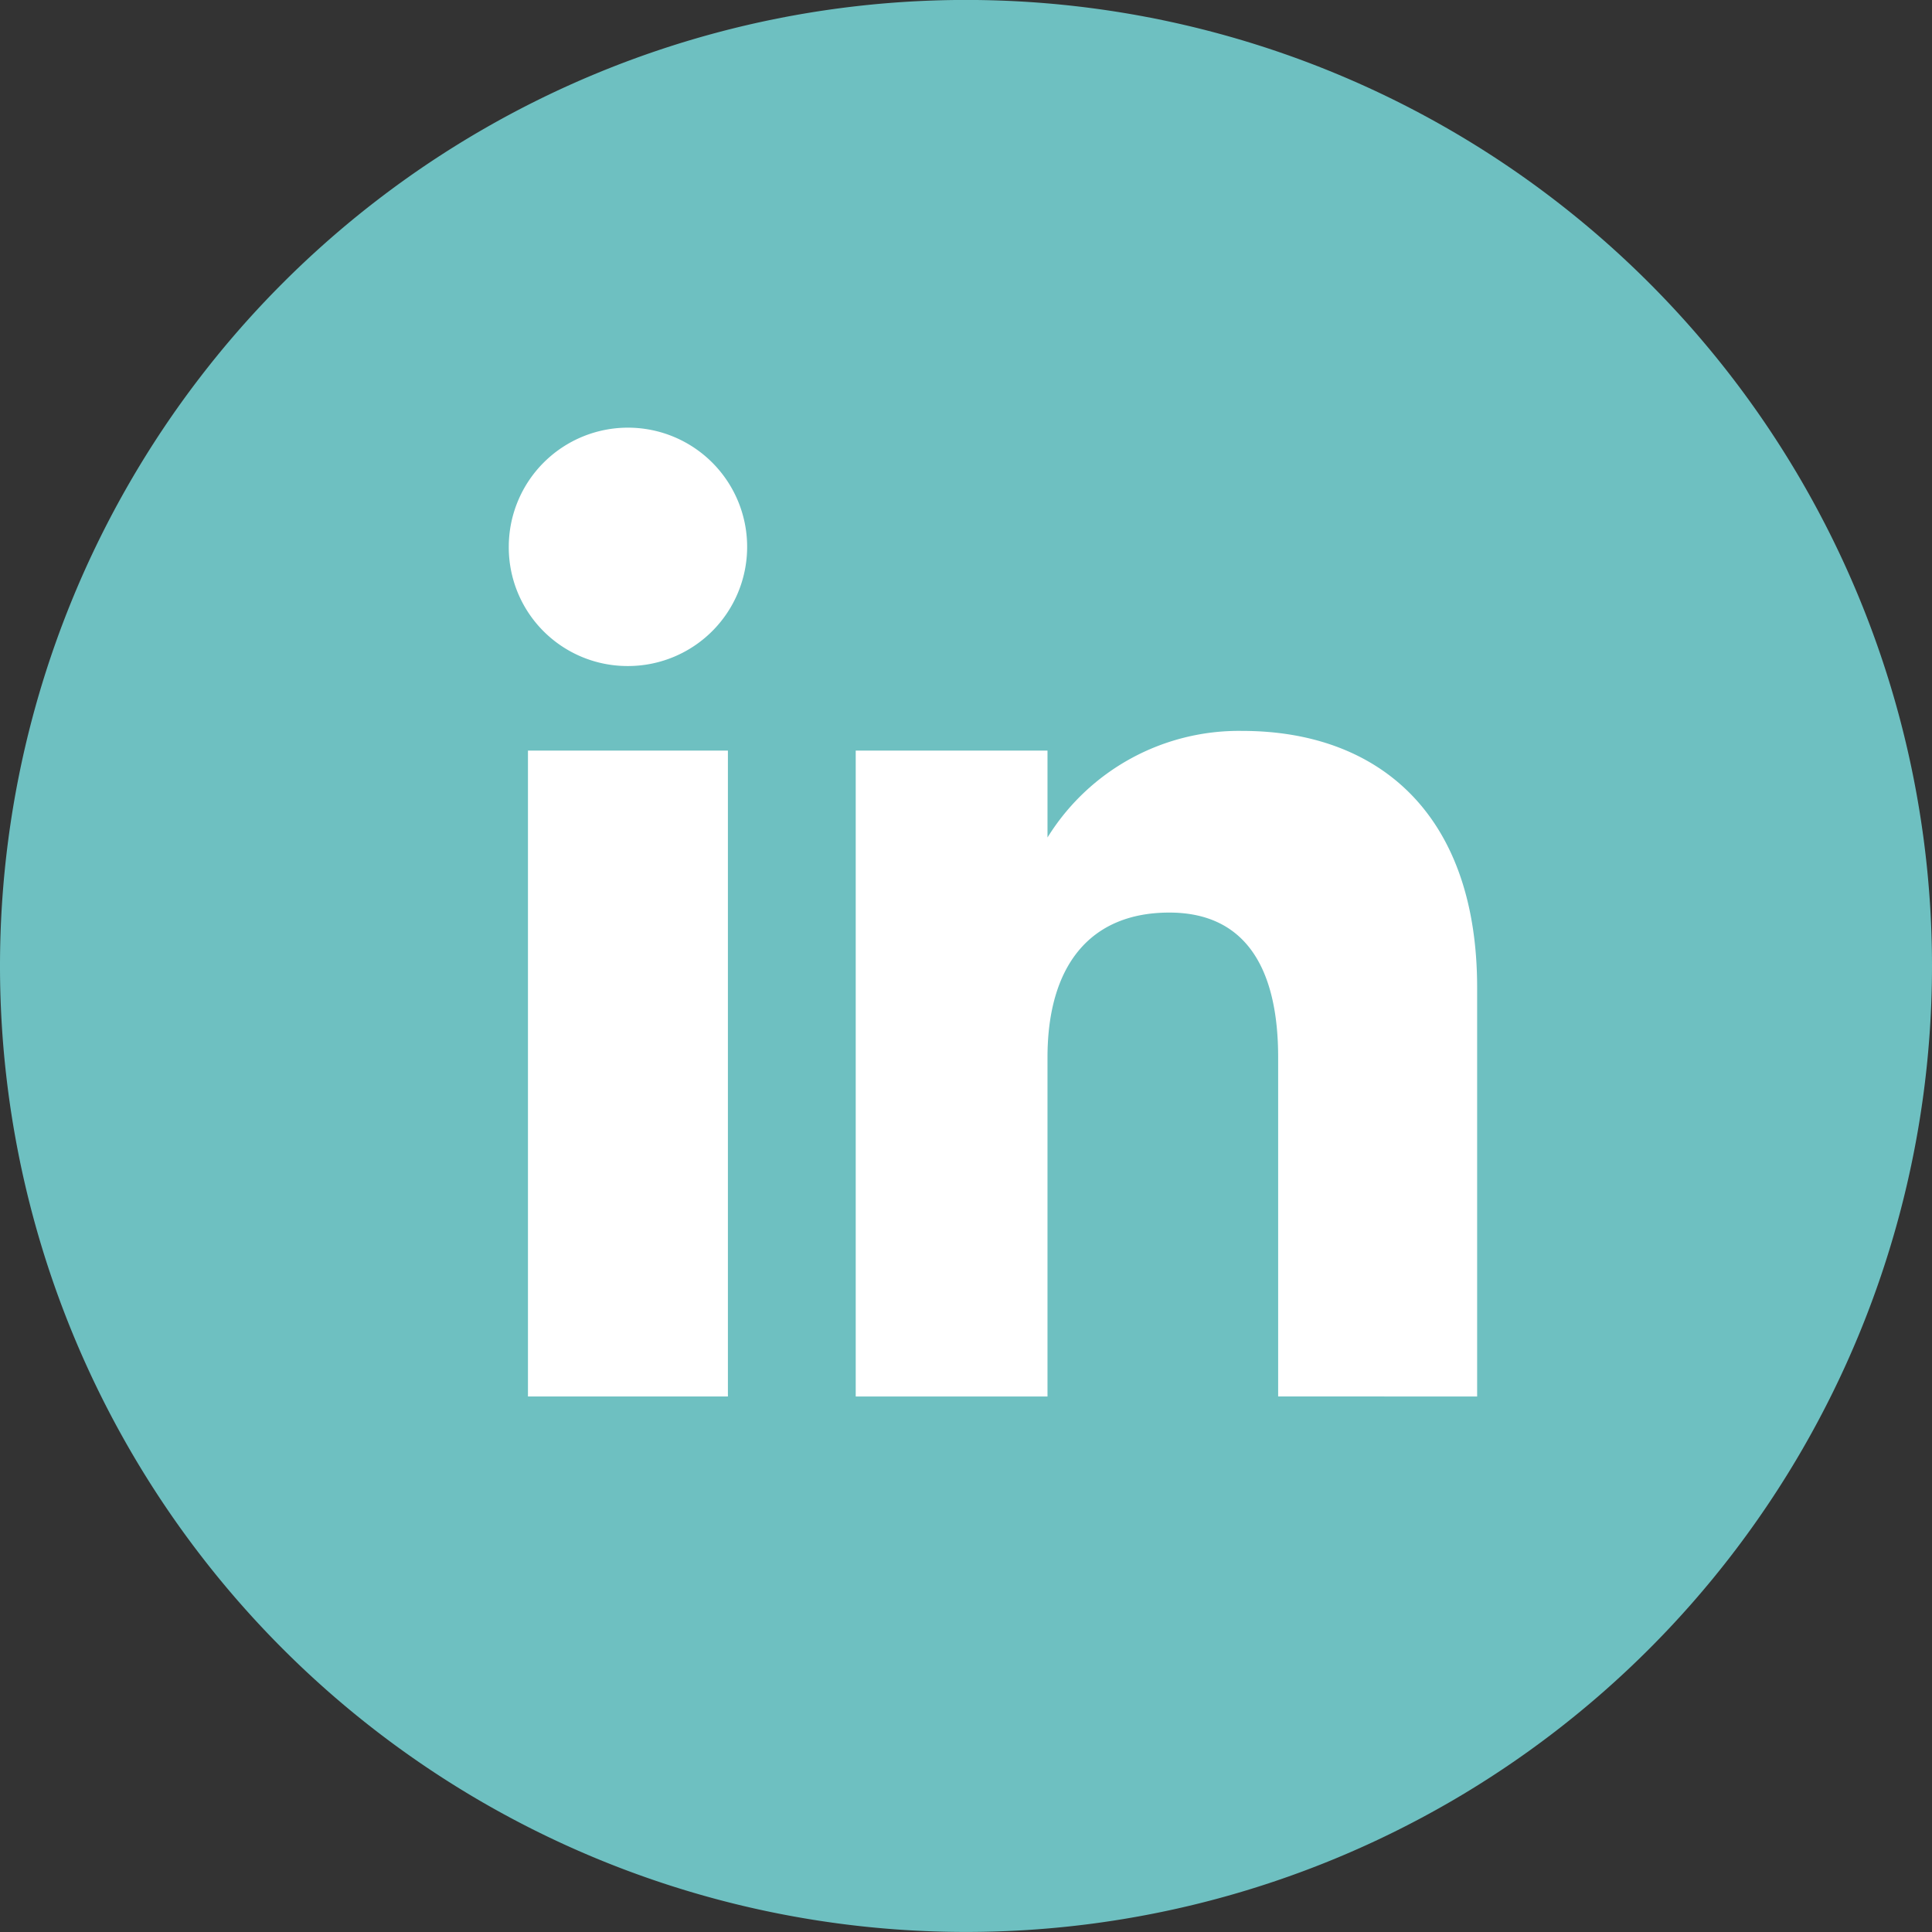 <svg xmlns="http://www.w3.org/2000/svg" width="38.061" height="38.061" viewBox="0 0 38.061 38.061">
  <rect x="0" y="0" width="38.061" height="38.061" fill="#333333" stroke="none"/>
  <g id="Artwork_8" data-name="Artwork 8" transform="translate(19.031 19.03)">
    <g id="Group_146" data-name="Group 146" transform="translate(-19.031 -19.031)">
      <path id="Path_35" data-name="Path 35" d="M19.031,38.061h0A19.03,19.03,0,0,1,0,19.03H0A19.03,19.03,0,0,1,19.031,0h0a19.03,19.03,0,0,1,19.03,19.03h0A19.03,19.03,0,0,1,19.031,38.061Z" fill="#6ec0c1"/>
      <g id="Group_145" data-name="Group 145" transform="translate(10.023 8.426)">
        <g id="Group_144" data-name="Group 144">
          <rect id="Rectangle_401" data-name="Rectangle 401" width="3.939" height="12.724" transform="translate(0.378 6.362)" fill="#fff"/>
          <path id="Path_36" data-name="Path 36" d="M12.352,13.122a2.348,2.348,0,1,0-2.329-2.348A2.339,2.339,0,0,0,12.352,13.122Z" transform="translate(-10.023 -8.426)" fill="#fff"/>
        </g>
        <path id="Path_37" data-name="Path 37" d="M20.636,20.833c0-1.789.823-2.854,2.4-2.854,1.448,0,2.144,1.022,2.144,2.854v6.679H29.1V19.456c0-3.408-1.932-5.056-4.63-5.056a4.435,4.435,0,0,0-3.834,2.1V14.788H16.858V27.512h3.778Z" transform="translate(-10.023 -8.426)" fill="#fff"/>
      </g>
    </g>
  </g>
</svg>
